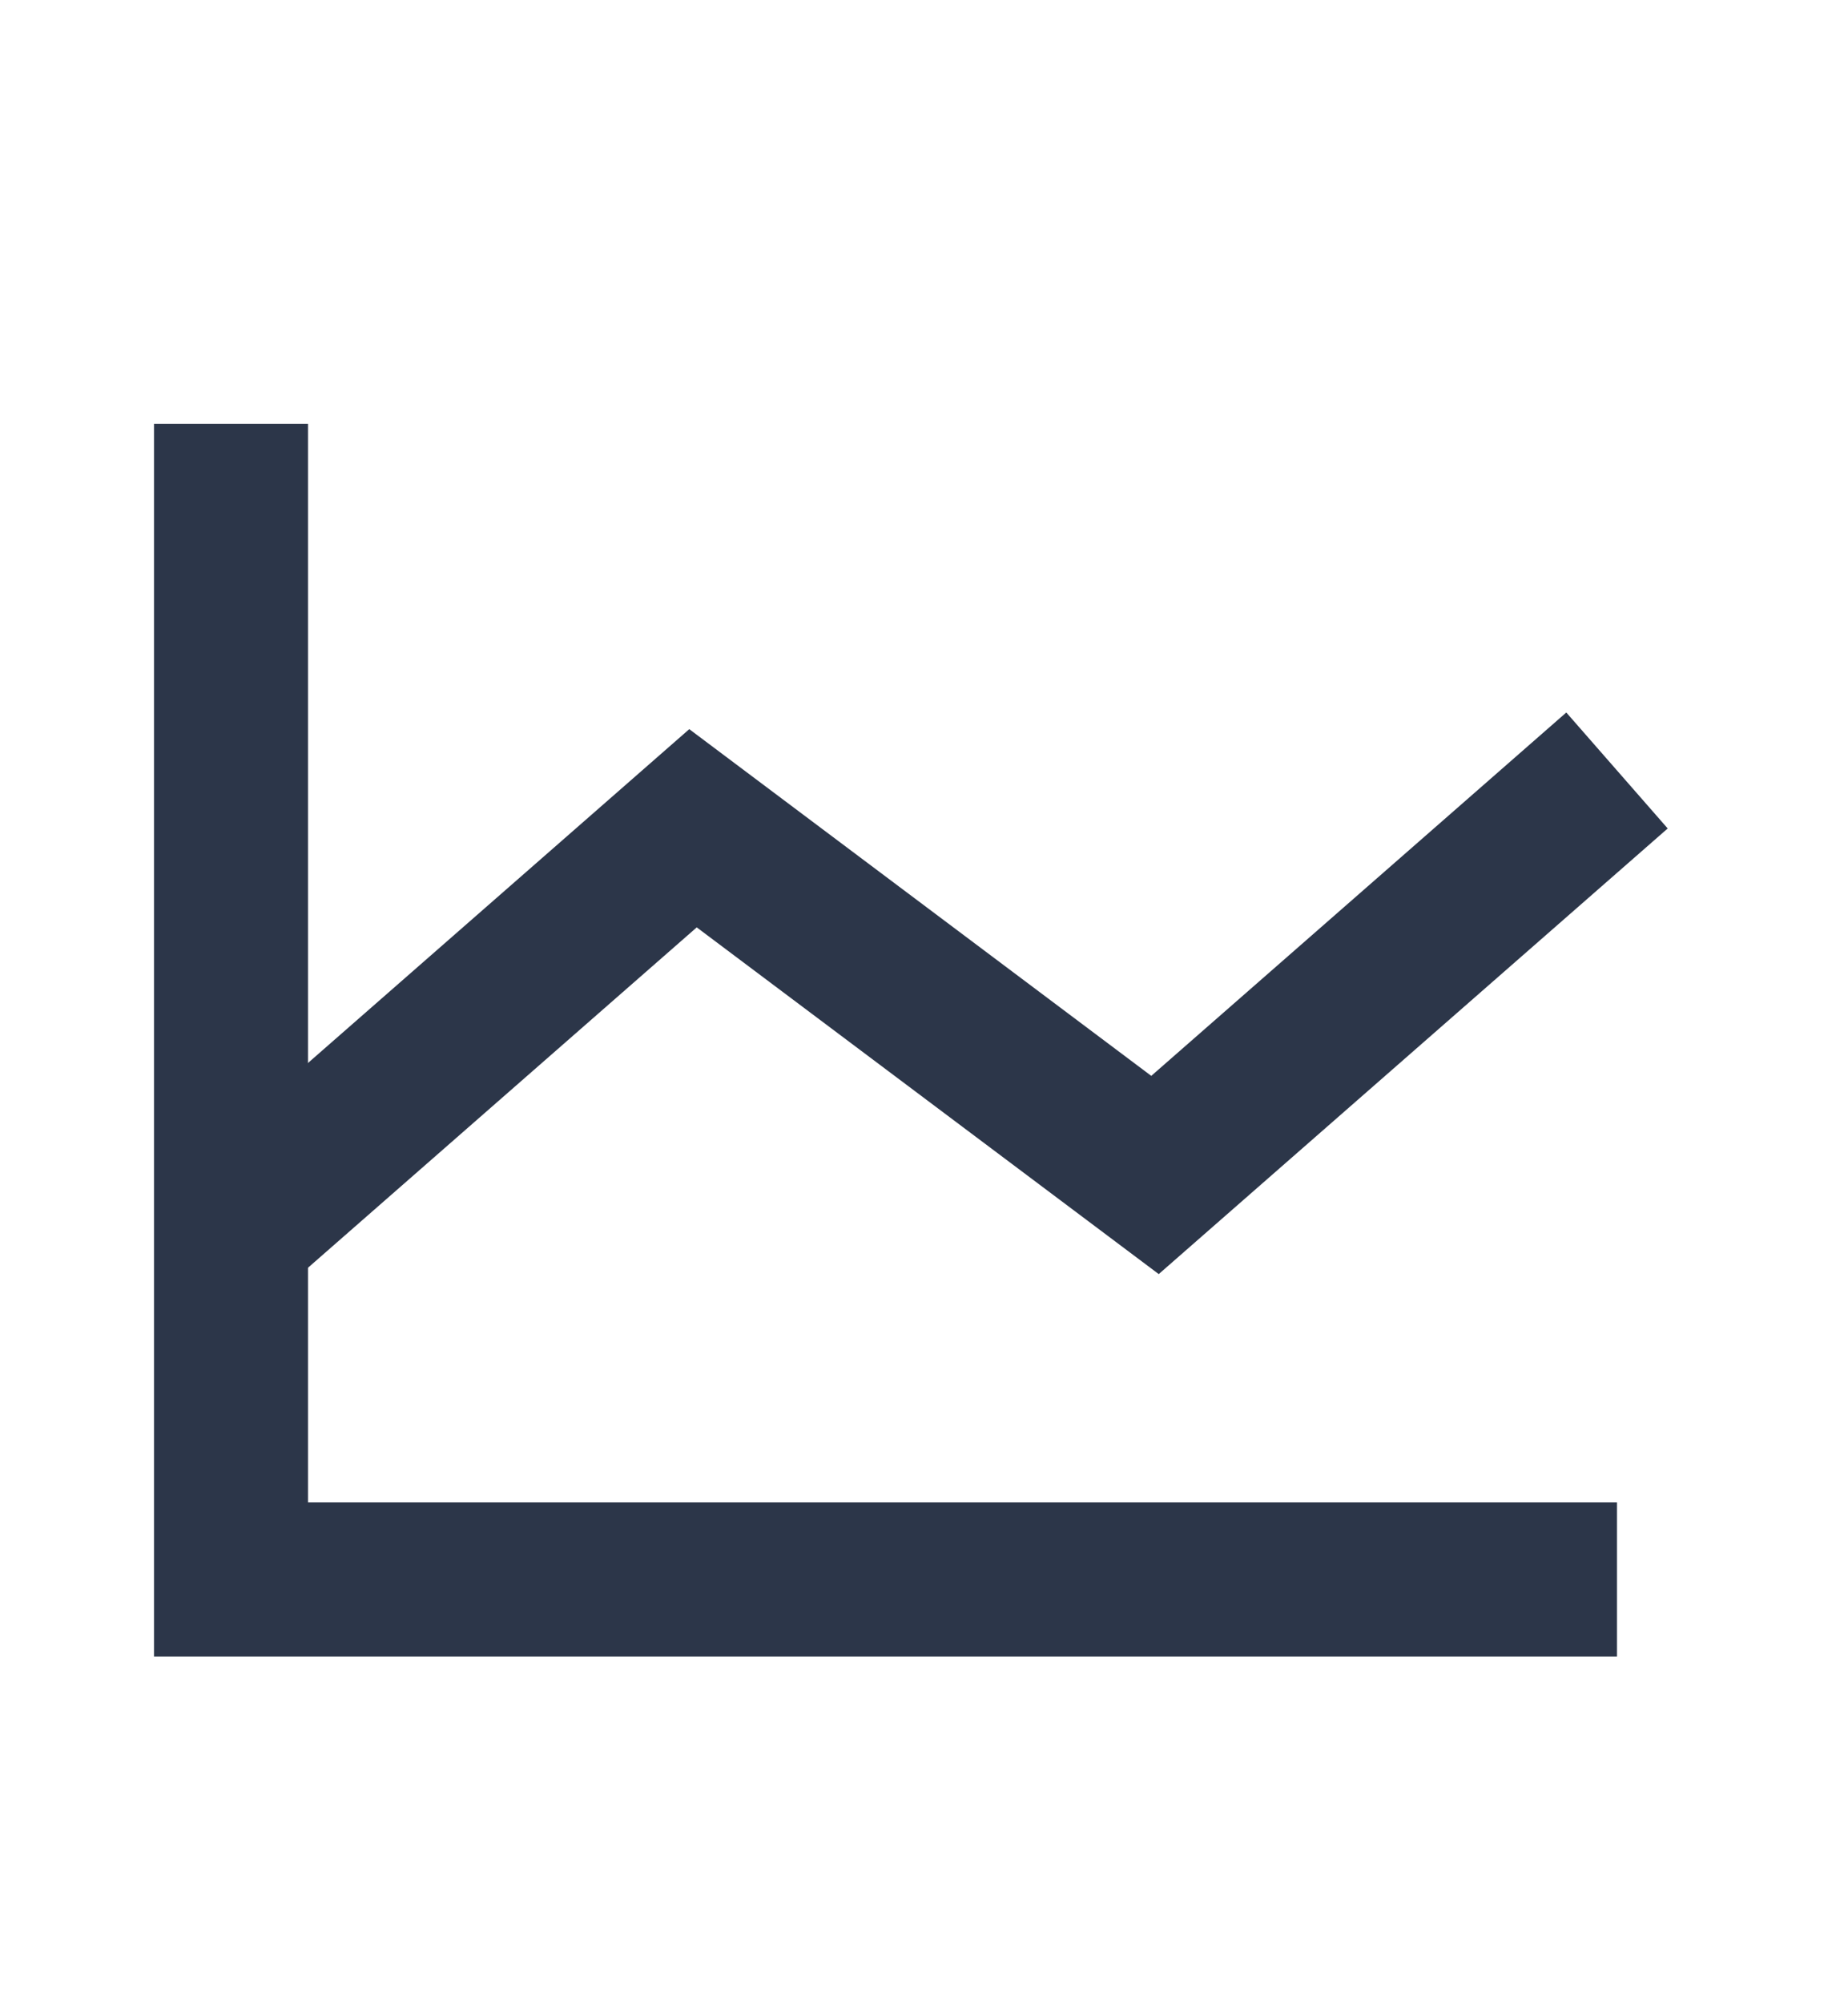 <svg width="24" height="26" viewBox="0 0 24 26" fill="none" xmlns="http://www.w3.org/2000/svg">
<g clip-path="url(#clip0_272_38048)">
<path d="M21 20.5H3V5.5" stroke="#2C3649" stroke-width="2"/>
<path d="M21 10L15 15.25L9 10.75L3 16" stroke="#2C3649" stroke-width="2"/>
</g>
<defs>
<clipPath id="clip0_272_38048">
<rect width="24" height="24" fill="white" transform="translate(0 1)"/>
</clipPath>
</defs>
</svg>
